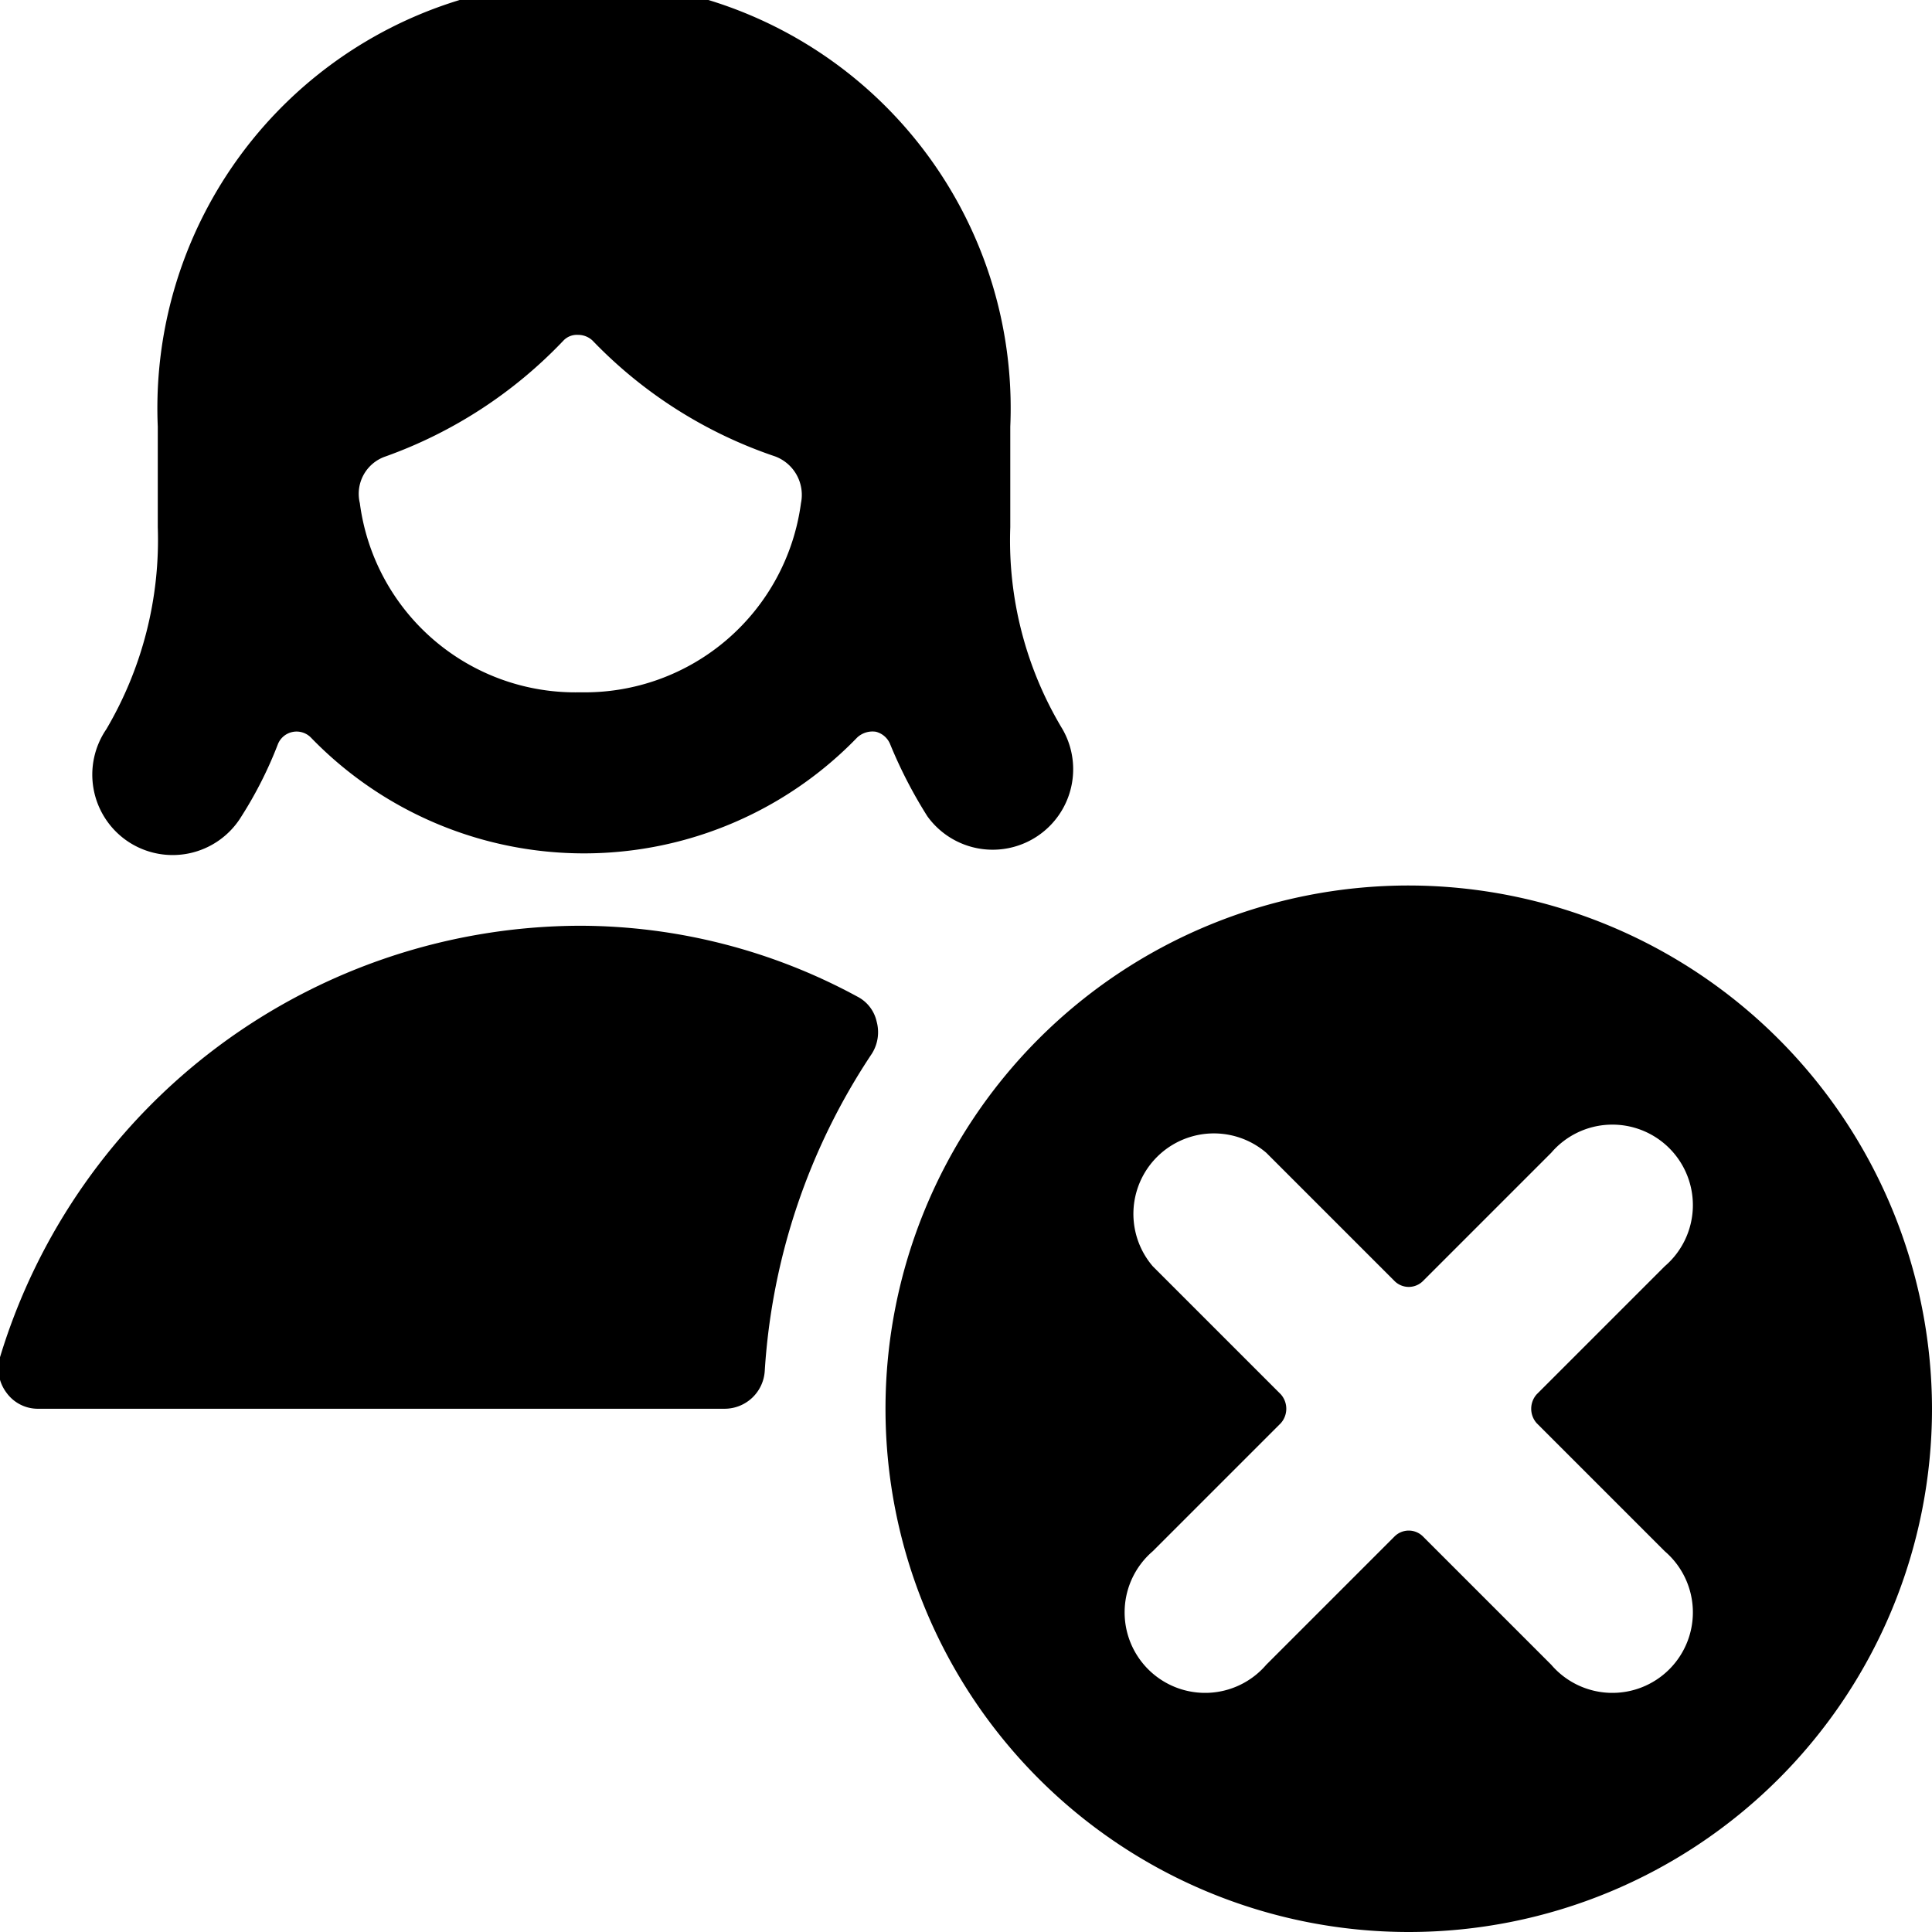 <svg xmlns="http://www.w3.org/2000/svg" viewBox="0 0 24 24"><g><path d="M17.5 11a6.5 6.5 0 1 0 6.5 6.5 6.51 6.51 0 0 0 -6.5 -6.5Zm1.59 6.68 1.59 1.59a1 1 0 1 1 -1.41 1.41l-1.59 -1.59a0.25 0.25 0 0 0 -0.36 0l-1.59 1.59a1 1 0 1 1 -1.41 -1.41l1.59 -1.59a0.27 0.27 0 0 0 0 -0.36l-1.59 -1.59a1 1 0 0 1 1.41 -1.41l1.59 1.59a0.25 0.25 0 0 0 0.36 0l1.59 -1.59a1 1 0 1 1 1.41 1.41l-1.59 1.59a0.27 0.27 0 0 0 0 0.36Z" fill="#000000" stroke-width="1"></path><path d="M10.65 12.38a7.24 7.24 0 0 0 -3.44 -0.88A7.55 7.55 0 0 0 0 16.86a0.5 0.5 0 0 0 0.08 0.44 0.48 0.48 0 0 0 0.4 0.2H9a0.5 0.5 0 0 0 0.5 -0.47 8 8 0 0 1 1.33 -3.94 0.5 0.5 0 0 0 0.06 -0.4 0.46 0.46 0 0 0 -0.24 -0.31Z" fill="#000000" stroke-width="1"></path><path d="M1.57 10.44a1 1 0 0 0 1.43 -0.3 5 5 0 0 0 0.45 -0.89 0.25 0.25 0 0 1 0.41 -0.09 4.72 4.72 0 0 0 6.79 0 0.28 0.28 0 0 1 0.23 -0.07 0.26 0.26 0 0 1 0.18 0.16 5.76 5.76 0 0 0 0.46 0.89 1 1 0 0 0 1.68 -1.08 4.54 4.54 0 0 1 -0.65 -2.51V5.3a5.3 5.3 0 1 0 -10.59 0v1.25a4.63 4.63 0 0 1 -0.64 2.51 1 1 0 0 0 0.25 1.38ZM7.21 8.6a2.7 2.7 0 0 1 -2.74 -2.35 0.49 0.49 0 0 1 0.32 -0.58A5.69 5.69 0 0 0 7 4.23a0.23 0.23 0 0 1 0.18 -0.07 0.26 0.26 0 0 1 0.18 0.07 5.65 5.65 0 0 0 2.27 1.44 0.51 0.51 0 0 1 0.32 0.58A2.71 2.71 0 0 1 7.21 8.6Z" fill="#000000" stroke-width="1"></path></g></svg>